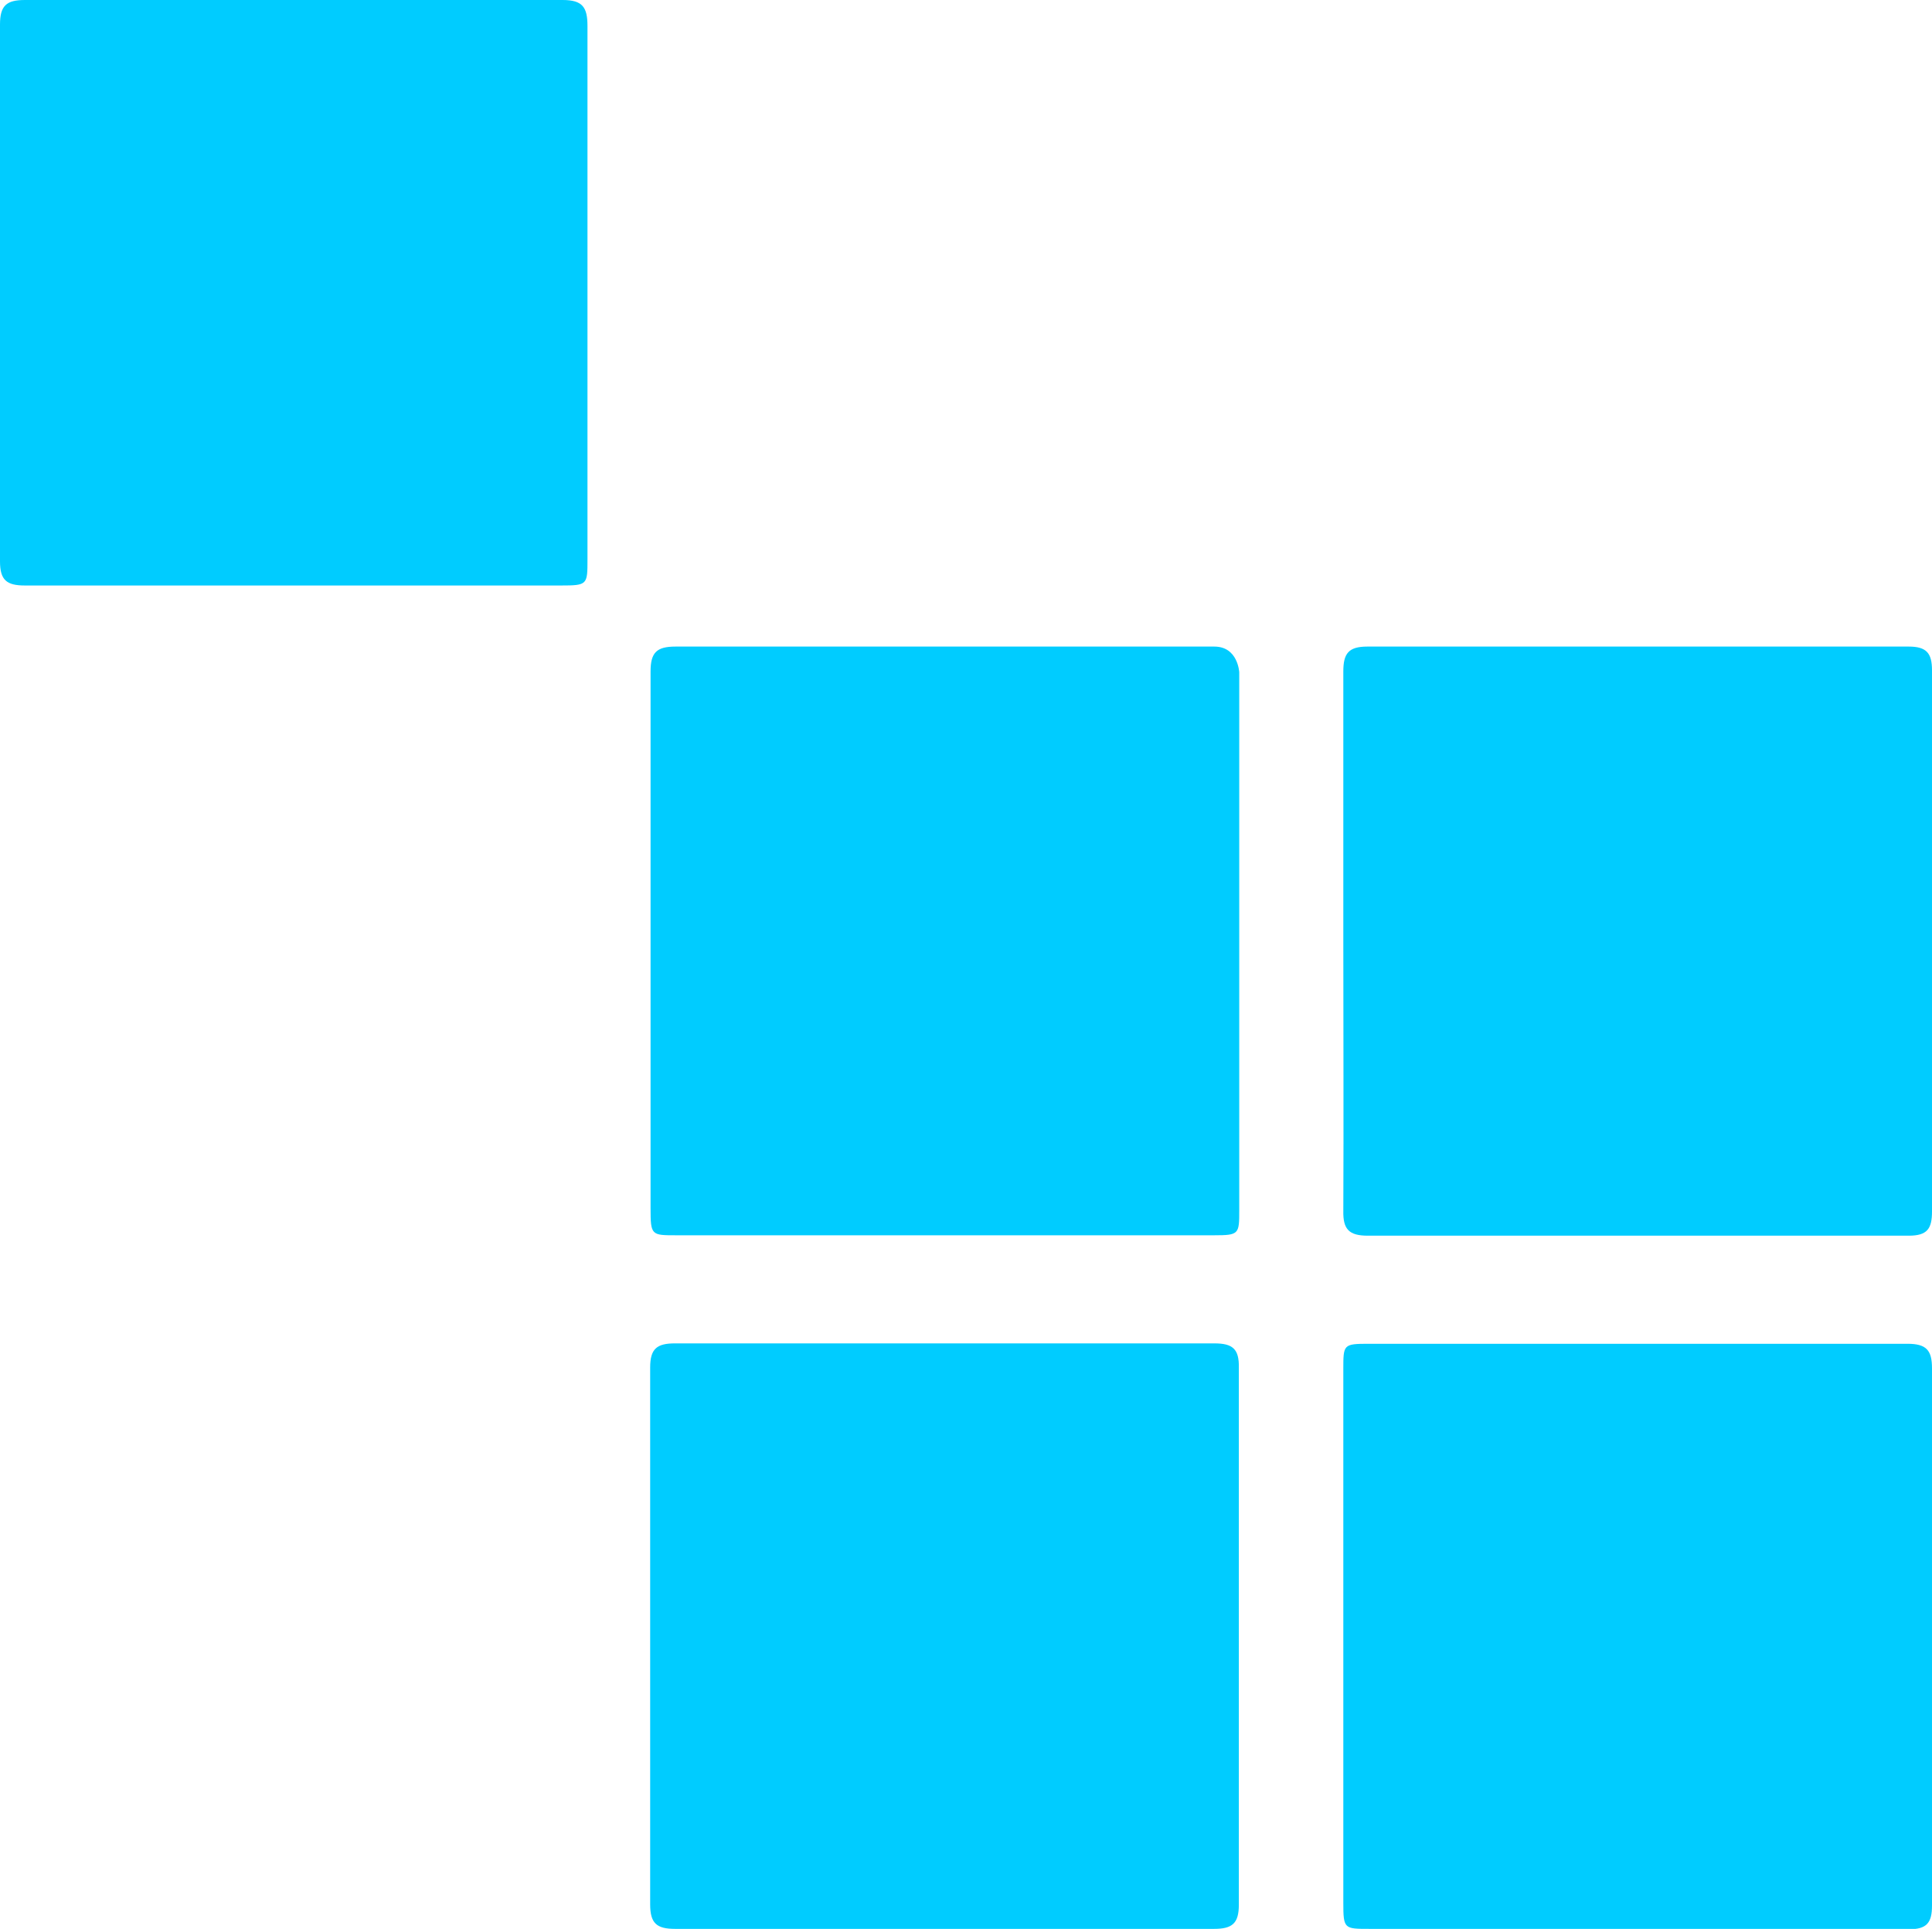 <svg xmlns="http://www.w3.org/2000/svg" viewBox="0 0 48.08 48"><defs><style>.cls-1{fill:#0cf;}</style></defs><title>CS-Cart</title><g id="Layer_2" data-name="Layer 2"><g id="Section_1" data-name="Section 1"><path class="cls-1" d="M16.19,23.39c0-2.23,0-4.46,0-6.68,0-.47.15-.62.62-.62,4.47,0,8.94,0,13.41,0,.59,0,.62.64.62.64V30.11c0,.6,0,.63-.63.63H16.83c-.62,0-.64,0-.64-.67Z"/><path class="cls-1" d="M33.43,23.4c0-2.23,0-4.46,0-6.69,0-.45.13-.62.6-.62q6.74,0,13.47,0c.44,0,.58.16.58.59q0,6.74,0,13.47c0,.43-.12.6-.58.6q-6.73,0-13.46,0c-.47,0-.62-.16-.61-.62C33.44,27.89,33.43,25.64,33.43,23.4Z"/><path class="cls-1" d="M7.3,14.57H.62c-.45,0-.62-.13-.62-.6Q0,7.29,0,.61C0,.14.16,0,.62,0,5.09,0,9.56,0,14,0c.5,0,.62.18.62.65q0,6.63,0,13.27c0,.63,0,.65-.66.65Z"/><path class="cls-1" d="M23.48,48c-2.23,0-4.45,0-6.68,0-.46,0-.62-.14-.62-.61q0-6.68,0-13.36c0-.47.17-.6.62-.6H30.22c.46,0,.62.14.61.61q0,6.68,0,13.36c0,.47-.17.6-.62.6C28,48,25.72,48,23.48,48Z"/><path class="cls-1" d="M40.77,48H34.08c-.63,0-.65,0-.65-.65V34.07c0-.61,0-.63.63-.63H47.47c.47,0,.61.16.61.61q0,6.69,0,13.37c0,.43-.13.59-.58.59C45.25,48,43,48,40.77,48Z"/></g></g></svg>